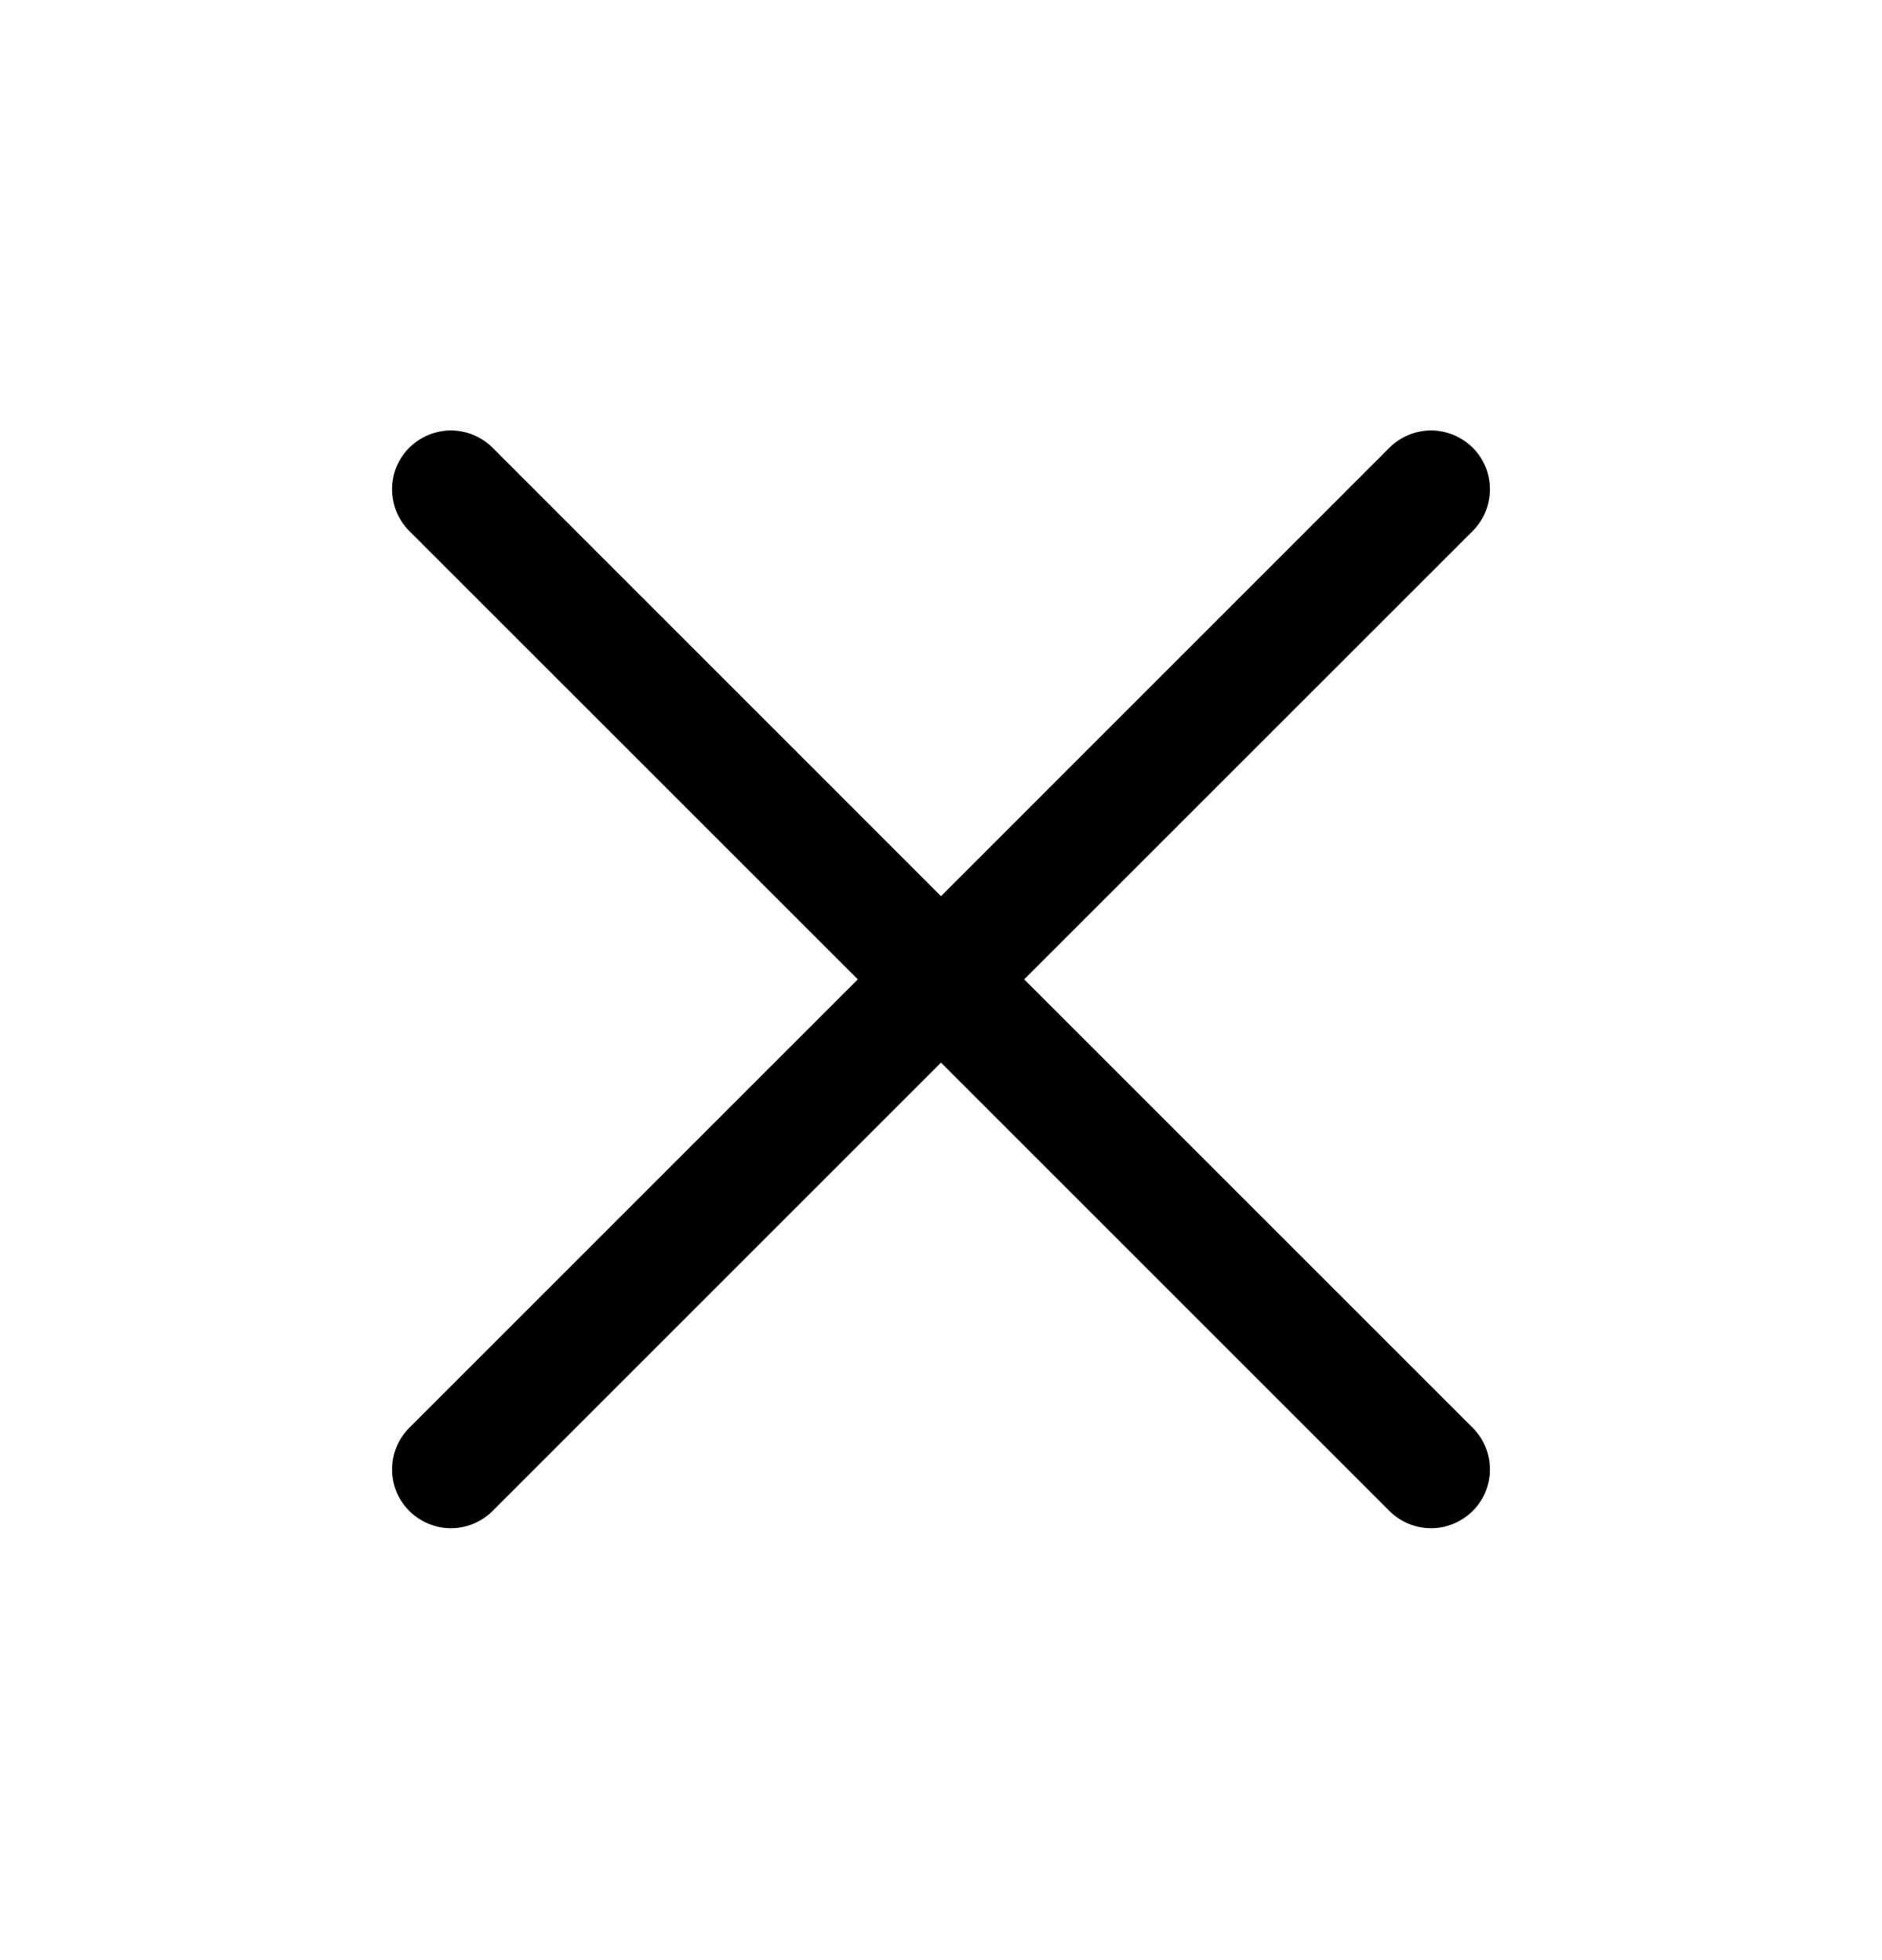 <svg width="24" height="25" viewBox="0 0 24 25" fill="none" xmlns="http://www.w3.org/2000/svg">
<path fill-rule="evenodd" clip-rule="evenodd" d="M12 11.43L17.719 5.71C17.865 5.564 18.058 5.491 18.25 5.491C18.654 5.491 19 5.815 19 6.24C19 6.433 18.927 6.625 18.781 6.772L13.061 12.491L18.78 18.21C18.927 18.357 19 18.549 19 18.741C19 19.168 18.651 19.491 18.25 19.491C18.058 19.491 17.865 19.418 17.719 19.272L12 13.553L6.281 19.272C6.135 19.418 5.942 19.491 5.75 19.491C5.349 19.491 5 19.168 5 18.741C5 18.549 5.073 18.357 5.22 18.21L10.939 12.491L5.219 6.772C5.073 6.625 5 6.433 5 6.24C5 5.815 5.346 5.491 5.75 5.491C5.942 5.491 6.135 5.564 6.281 5.71L12 11.43Z" fill="black"/>
</svg>
